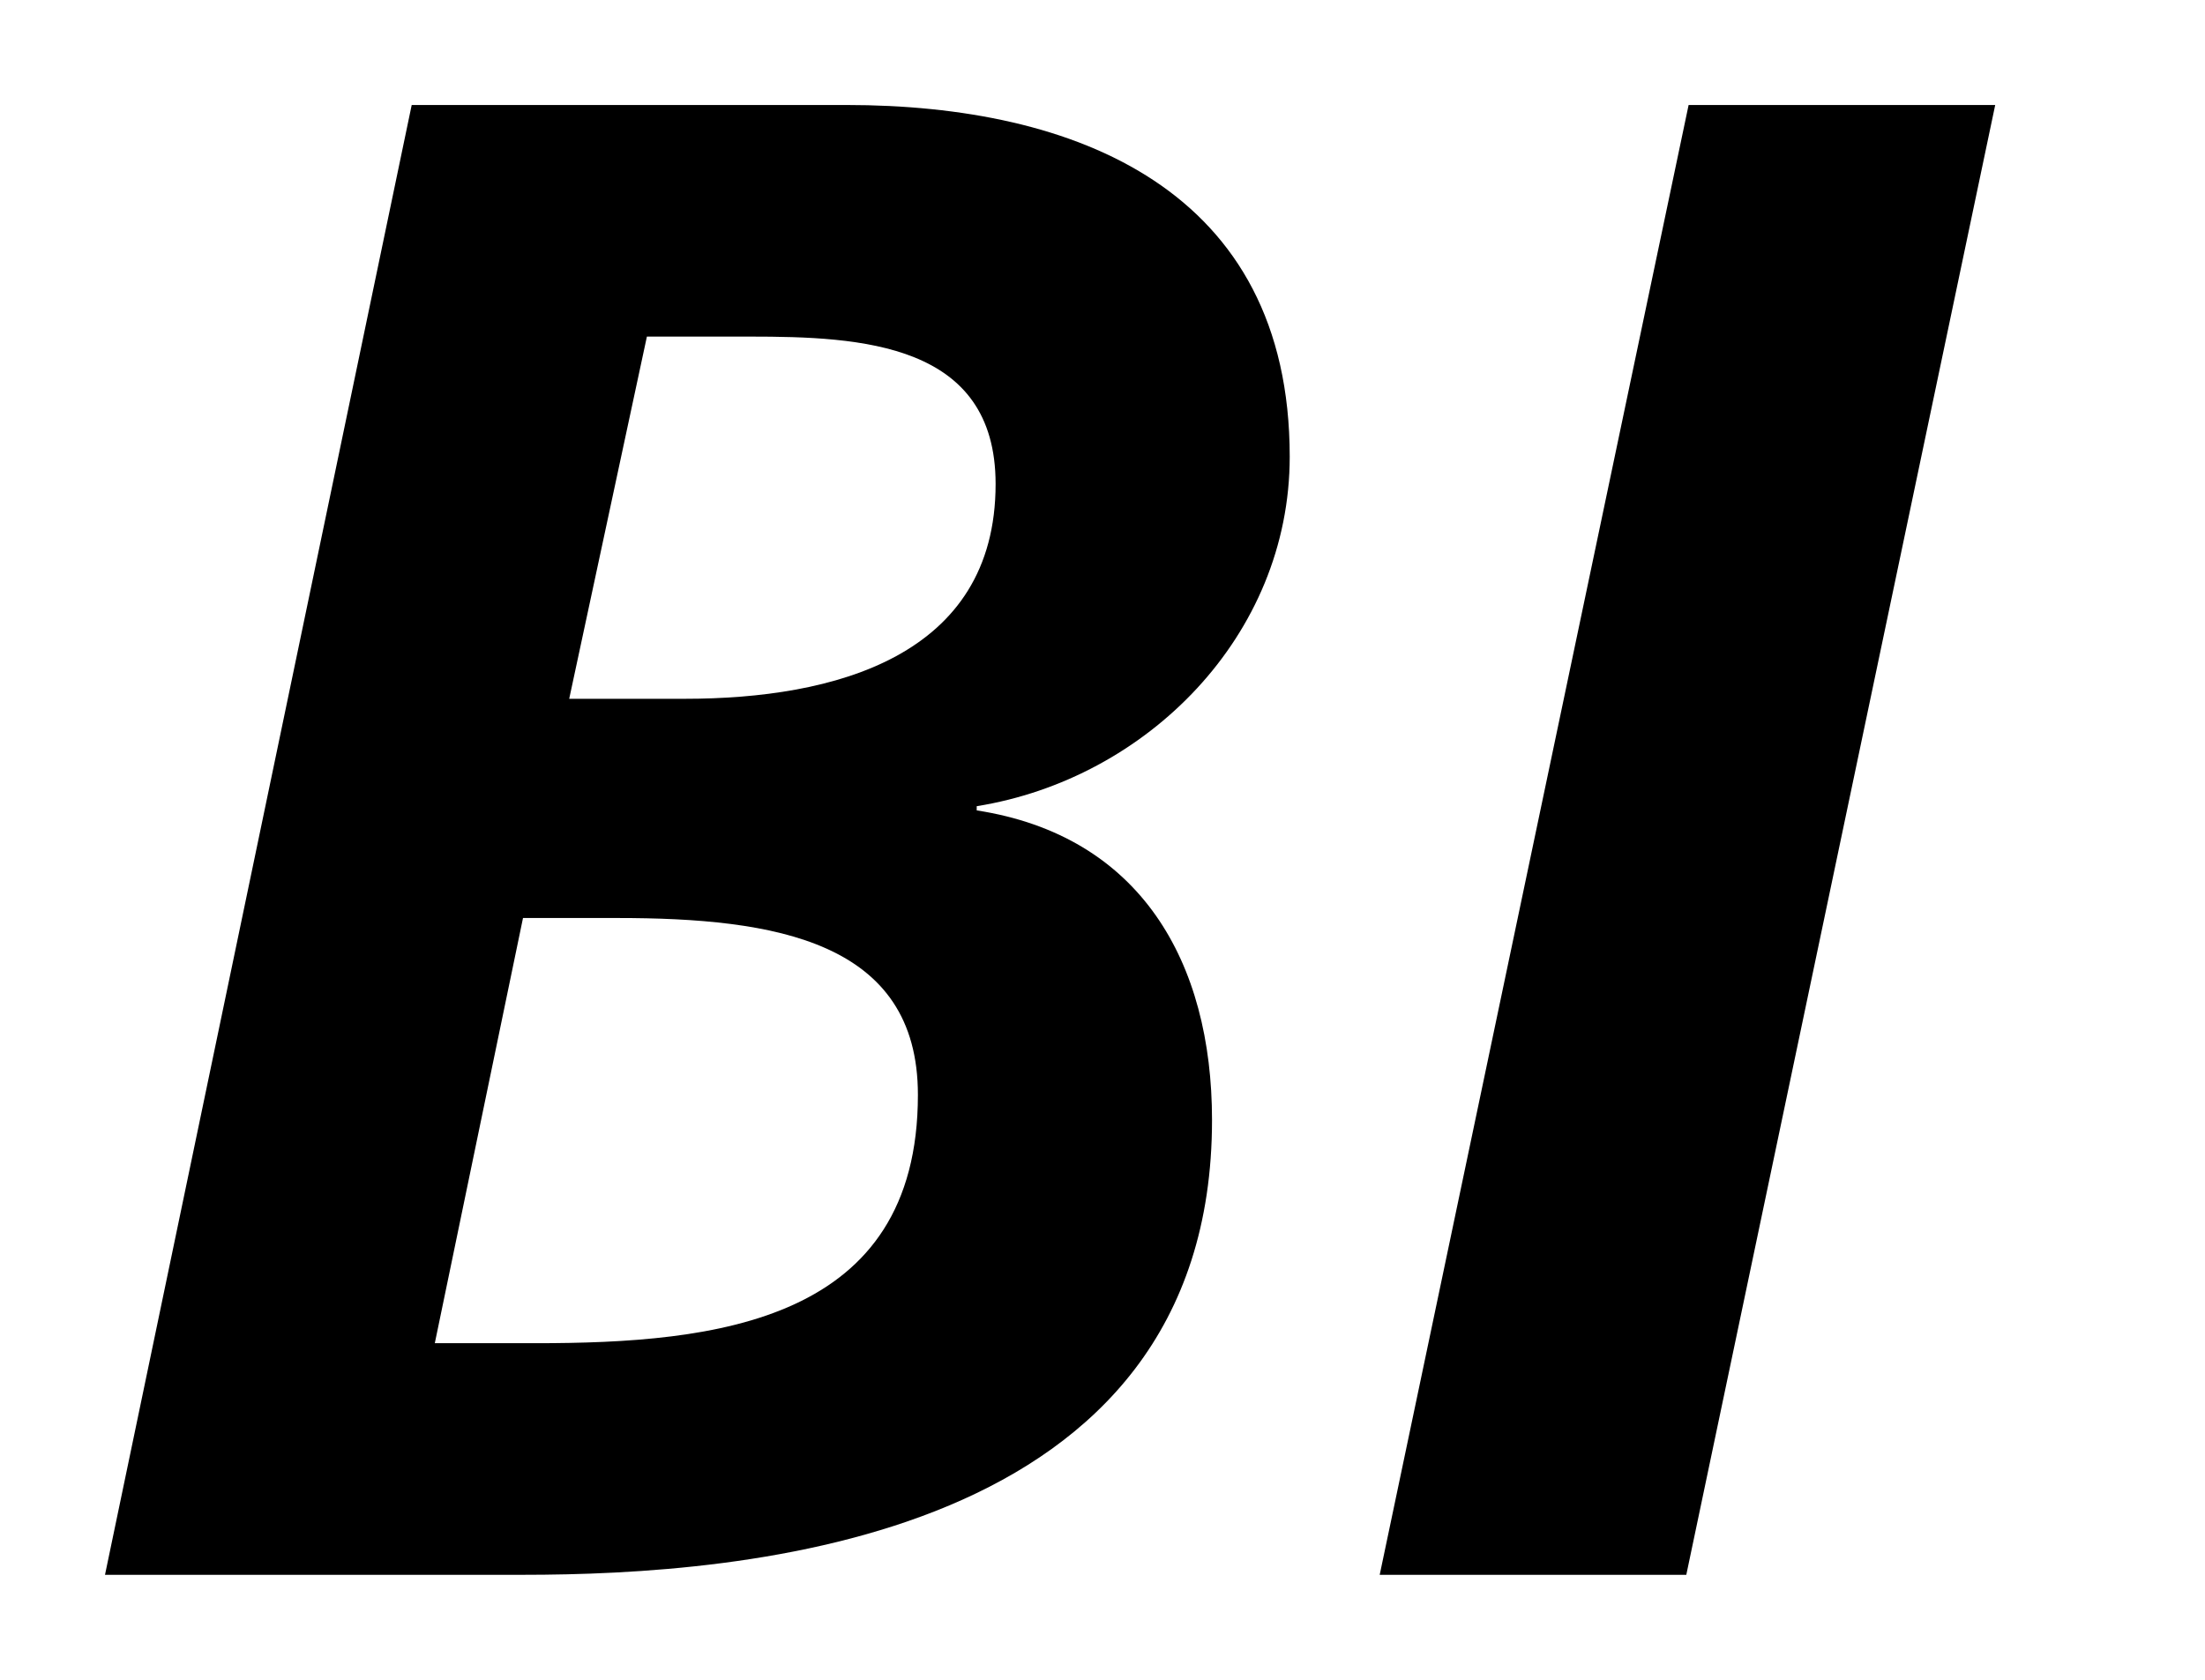 <svg width="21" height="16" viewBox="0 0 21 16" fill="none" xmlns="http://www.w3.org/2000/svg"><path fill-rule="evenodd" clip-rule="evenodd" d="M19.002 1h-2.92L13.14 15h2.92l2.942-14ZM6.522 6.656H5.421l.74-3.45h.981c1.06 0 2.34.06 2.34 1.404 0 1.645-1.54 2.046-2.96 2.046Zm-1.421 6.138h-.96l.84-4.05h.9c1.5 0 2.861.219 2.861 1.684 0 2.165-1.921 2.366-3.641 2.366ZM8.062 1H3.921L1 15h3.981c2.081 0 6.562-.32 6.562-4.332 0-1.505-.681-2.708-2.241-2.949v-.04c1.62-.26 2.981-1.624 2.981-3.329 0-2.548-2.041-3.35-4.221-3.35Z" fill="#000"/></svg>